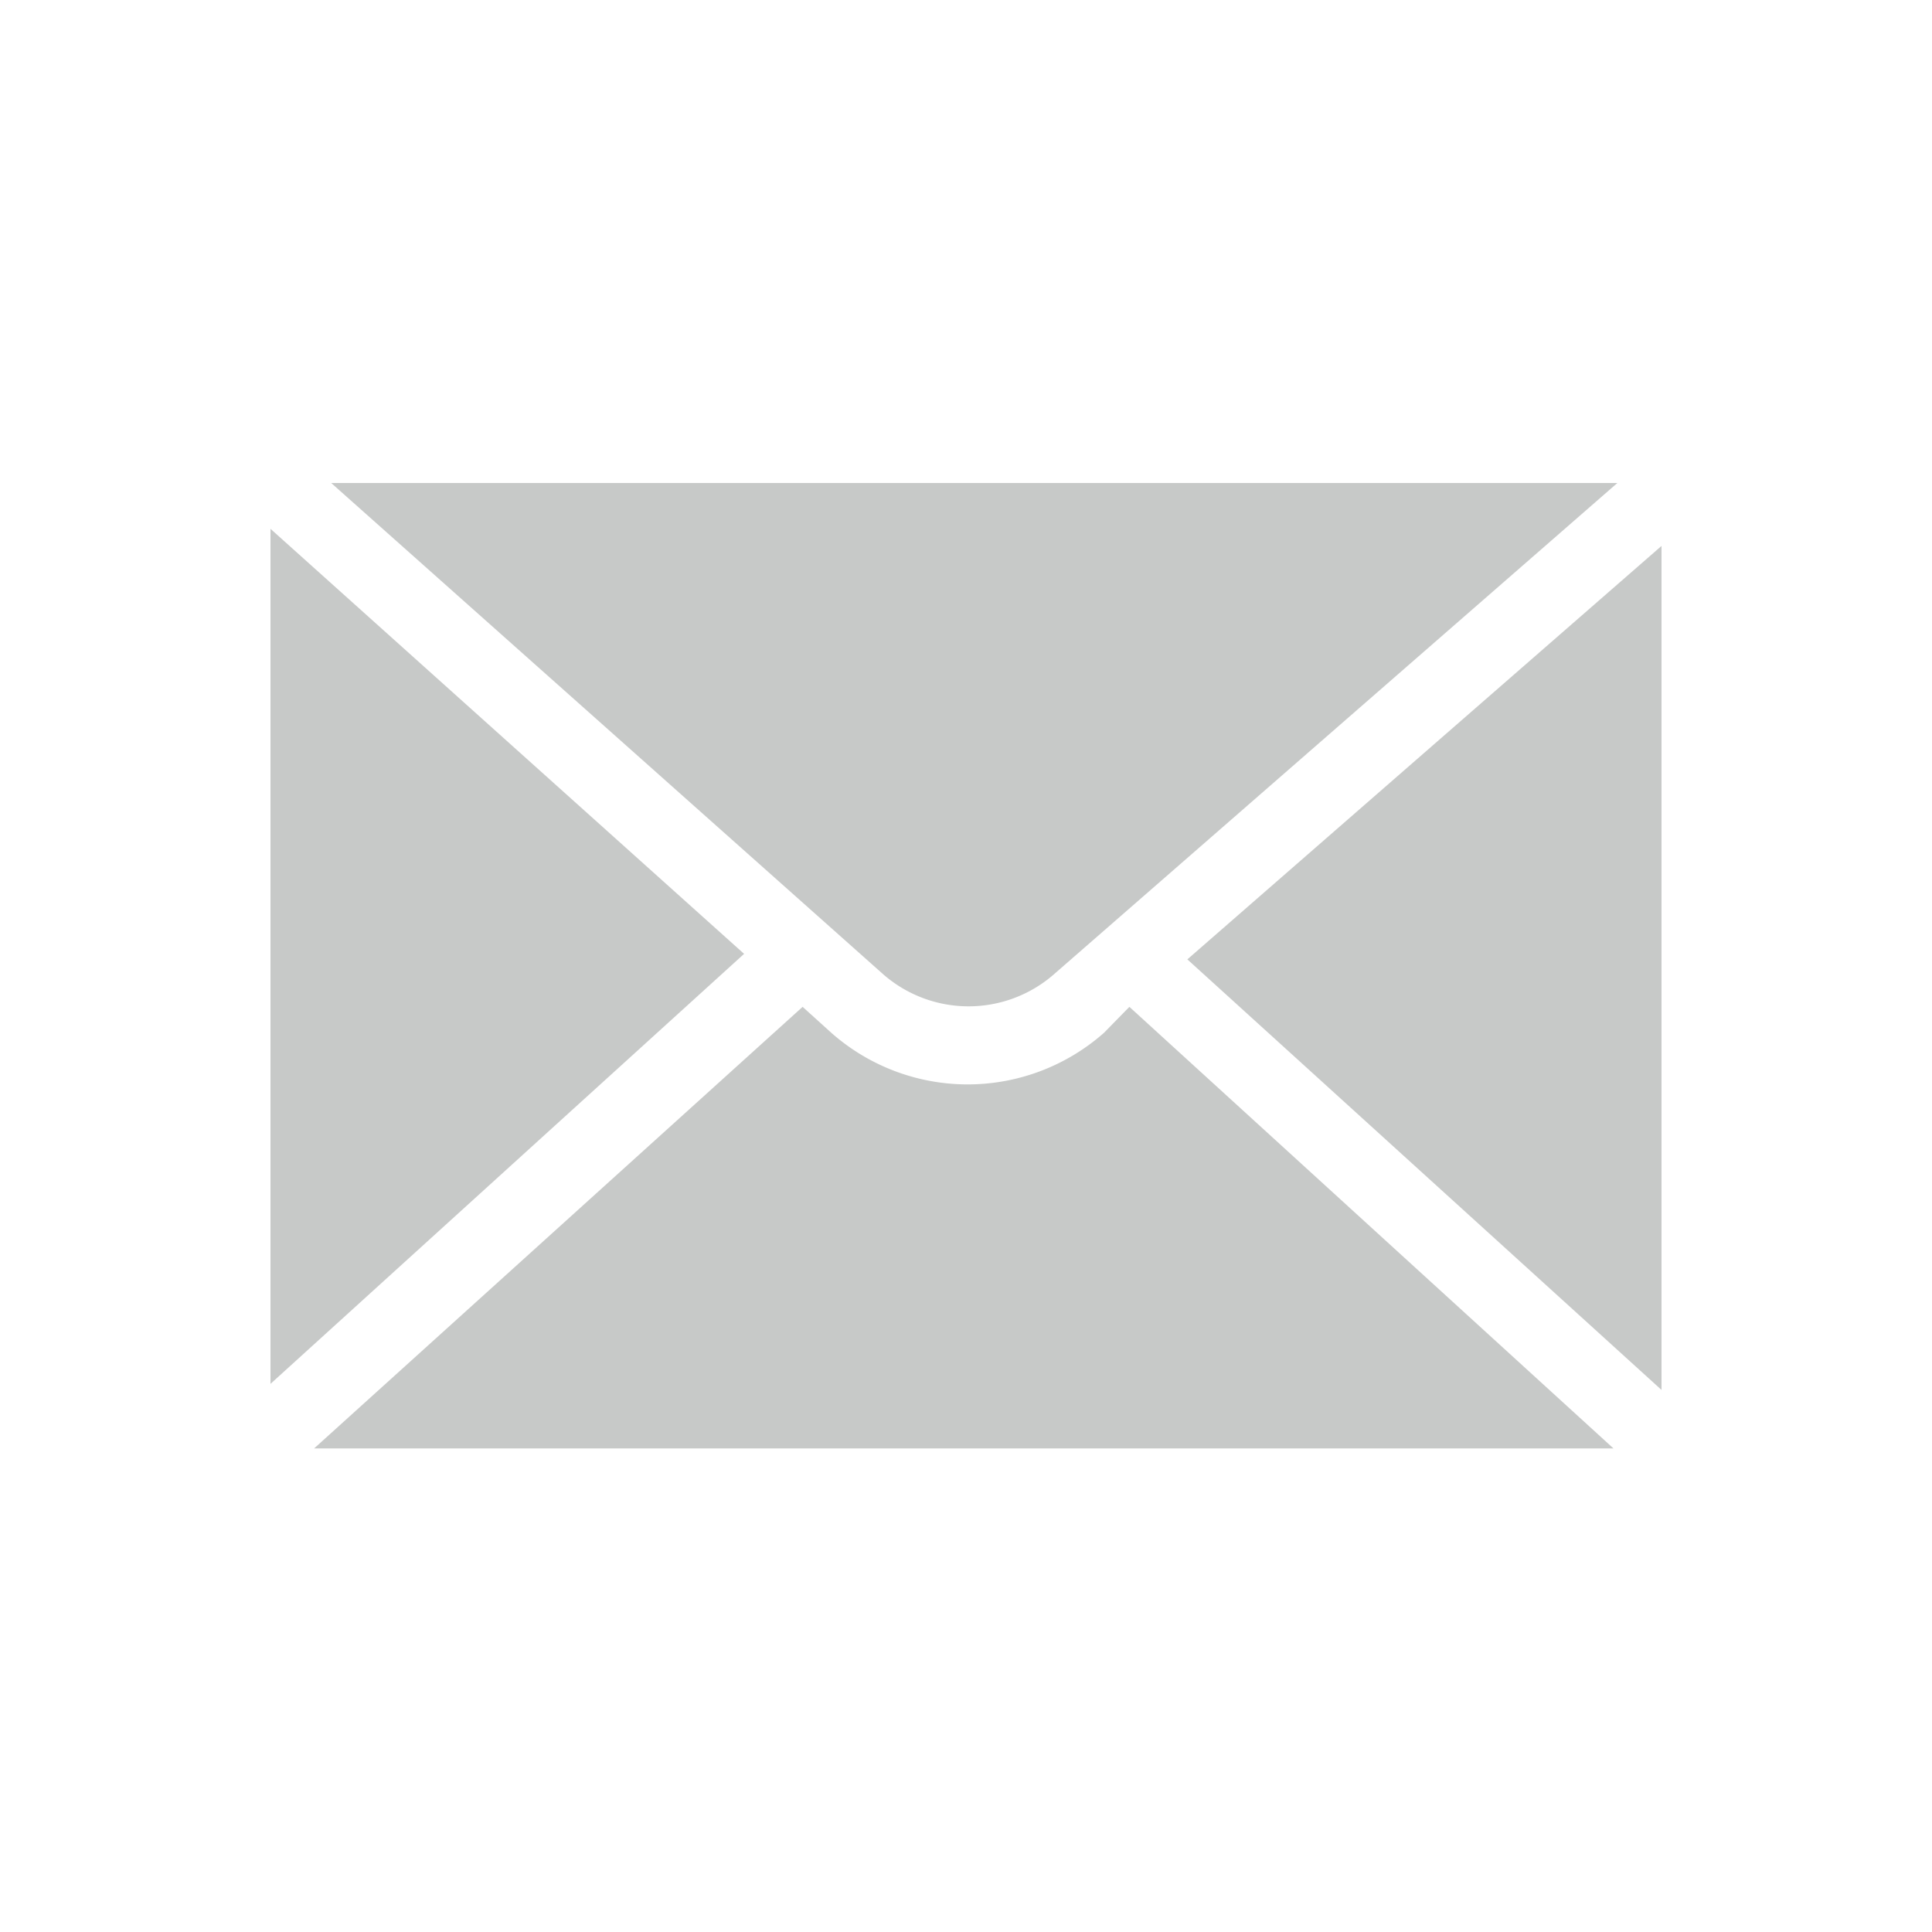 <svg xmlns="http://www.w3.org/2000/svg" xmlns:xlink="http://www.w3.org/1999/xlink" viewBox="0 0 35 35"><defs><style>.a{fill:none;}.b{isolation:isolate;}.c{clip-path:url(#a);}.d,.e{fill:#51186f;}.e{opacity:0.25;mix-blend-mode:multiply;}.f{fill:#c7c9c8;}</style><clipPath id="a"><rect class="a" x="-131.86" y="-115.51" width="1080" height="18.12"/></clipPath></defs><g class="b"><g class="c"><polygon class="d" points="1305.74 812.13 643.93 -305.84 -474.03 355.97 590.42 -97.04 1305.74 812.13"/><polygon class="e" points="590.42 -97.04 1059.99 499.79 967.12 -150.81 -319.01 32.79 -284.4 275.27 590.42 -97.04"/><polygon class="e" points="590.42 -97.04 1178.3 650.16 1325.28 454.22 286.02 -325.38 -108.35 200.34 590.42 -97.04"/><polygon class="e" points="590.42 -97.04 -90.67 -271.6 -224.28 249.68 590.42 -97.04"/></g><polygon class="f" points="30.1 25.18 30.1 9.89 21.51 17.38 30.1 25.18"/><path class="f" d="M4.9,9.58V25.07l8.58-7.79Z"/><path class="f" d="M19.07,17.67,29.3,8.75H6L16,17.65A2.35,2.35,0,0,0,19.07,17.67Z"/><path class="f" d="M20,18.71a3.73,3.73,0,0,1-4.94,0l-.52-.47-8.85,8,.09,0H29.23l-8.77-8Z"/></g></svg>